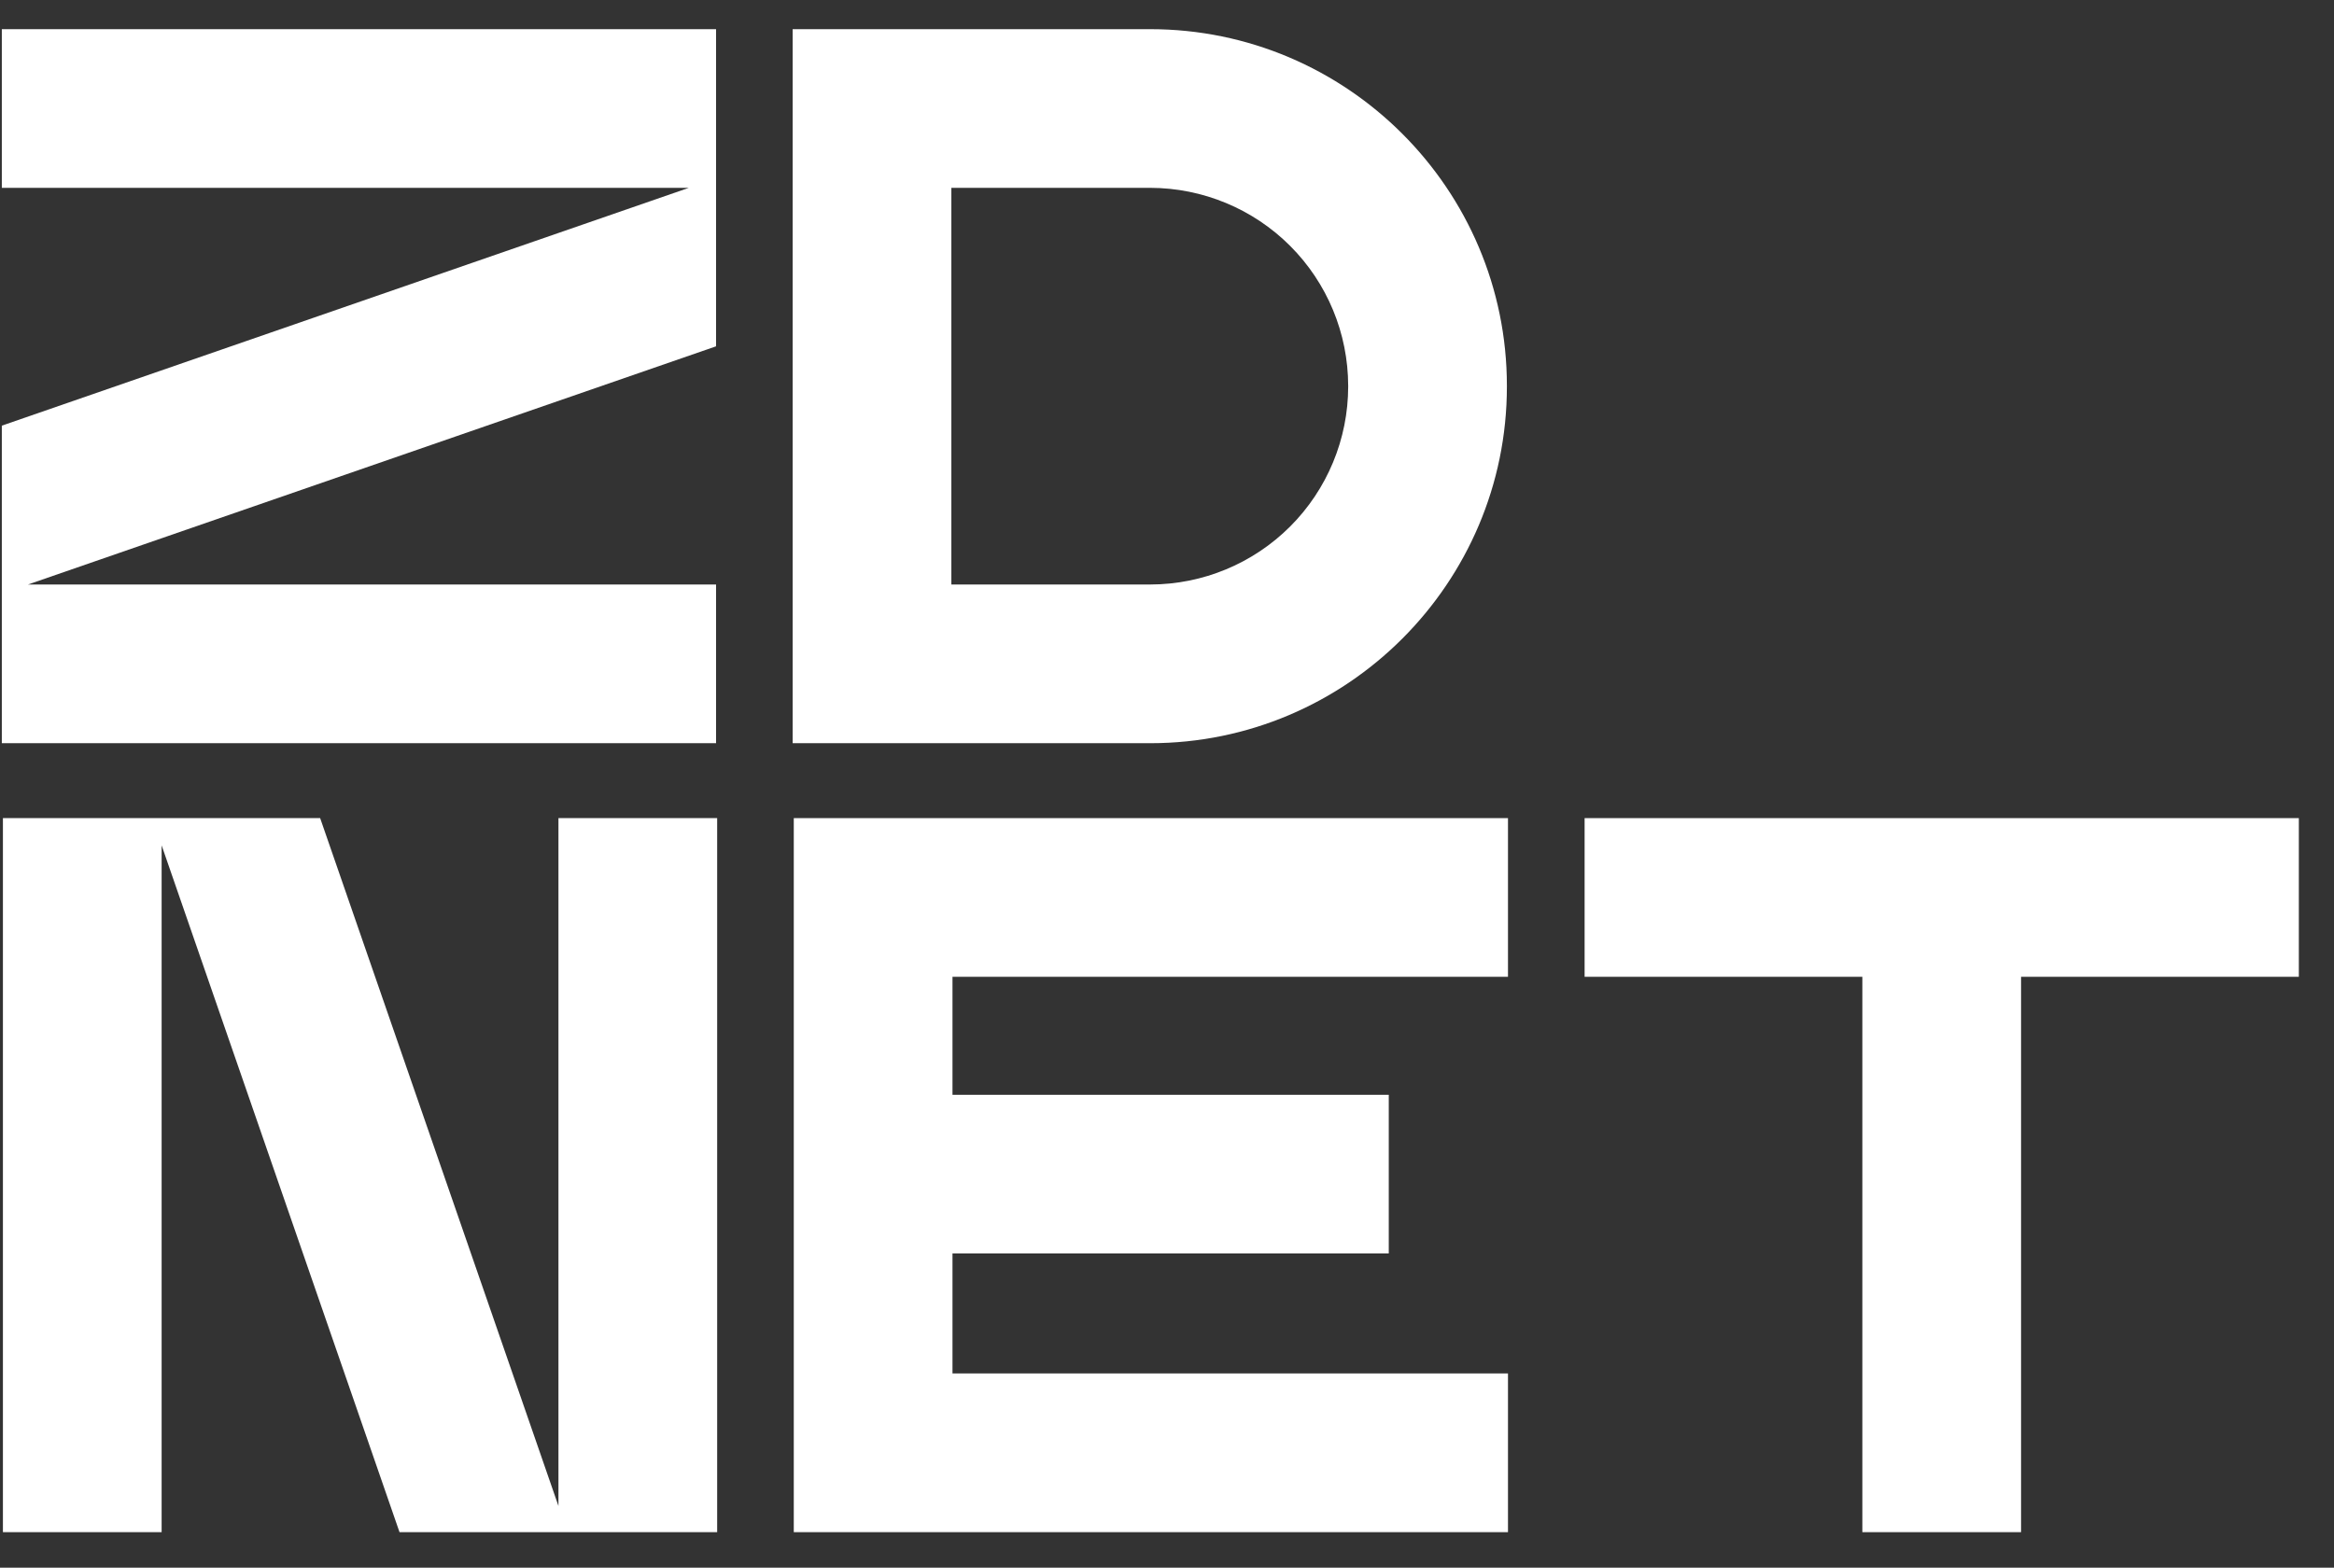 <svg width="64" height="43" viewBox="0 0 64 43" fill="none" xmlns="http://www.w3.org/2000/svg">
<rect x="0" y="0" width="64" height="43" fill="#333333" stroke="none"/>
<path d="M21.766 22.44V42.025H41.35V37.672H26.118V34.38H38.081V30.028H26.118V26.792H41.35V22.44H21.766Z" fill="white"/>
<path d="M43.451 22.44V26.792H51.067V42.025H55.419V26.792H63.036V22.44H43.451Z" fill="white"/>
<path d="M19.635 16.032H0.768L19.635 9.499V0.8H0.05V5.152H18.888L0.05 11.675V20.385H19.635V16.032Z" fill="white"/>
<path d="M15.313 41.307L8.779 22.44H0.08V42.025H4.432V23.187L10.955 42.025H19.665V22.44H15.313V41.307Z" fill="white"/>
<path d="M41.32 10.604V10.582C41.32 5.188 36.932 0.8 31.538 0.8H21.735V20.385H31.54C36.933 20.385 41.32 15.997 41.32 10.604ZM26.087 5.152H31.538C32.978 5.154 34.358 5.726 35.376 6.744C36.394 7.762 36.966 9.142 36.968 10.582V10.604C36.967 12.043 36.394 13.423 35.377 14.441C34.359 15.458 32.98 16.031 31.54 16.032H26.087V5.152Z" fill="white"/>
</svg>
